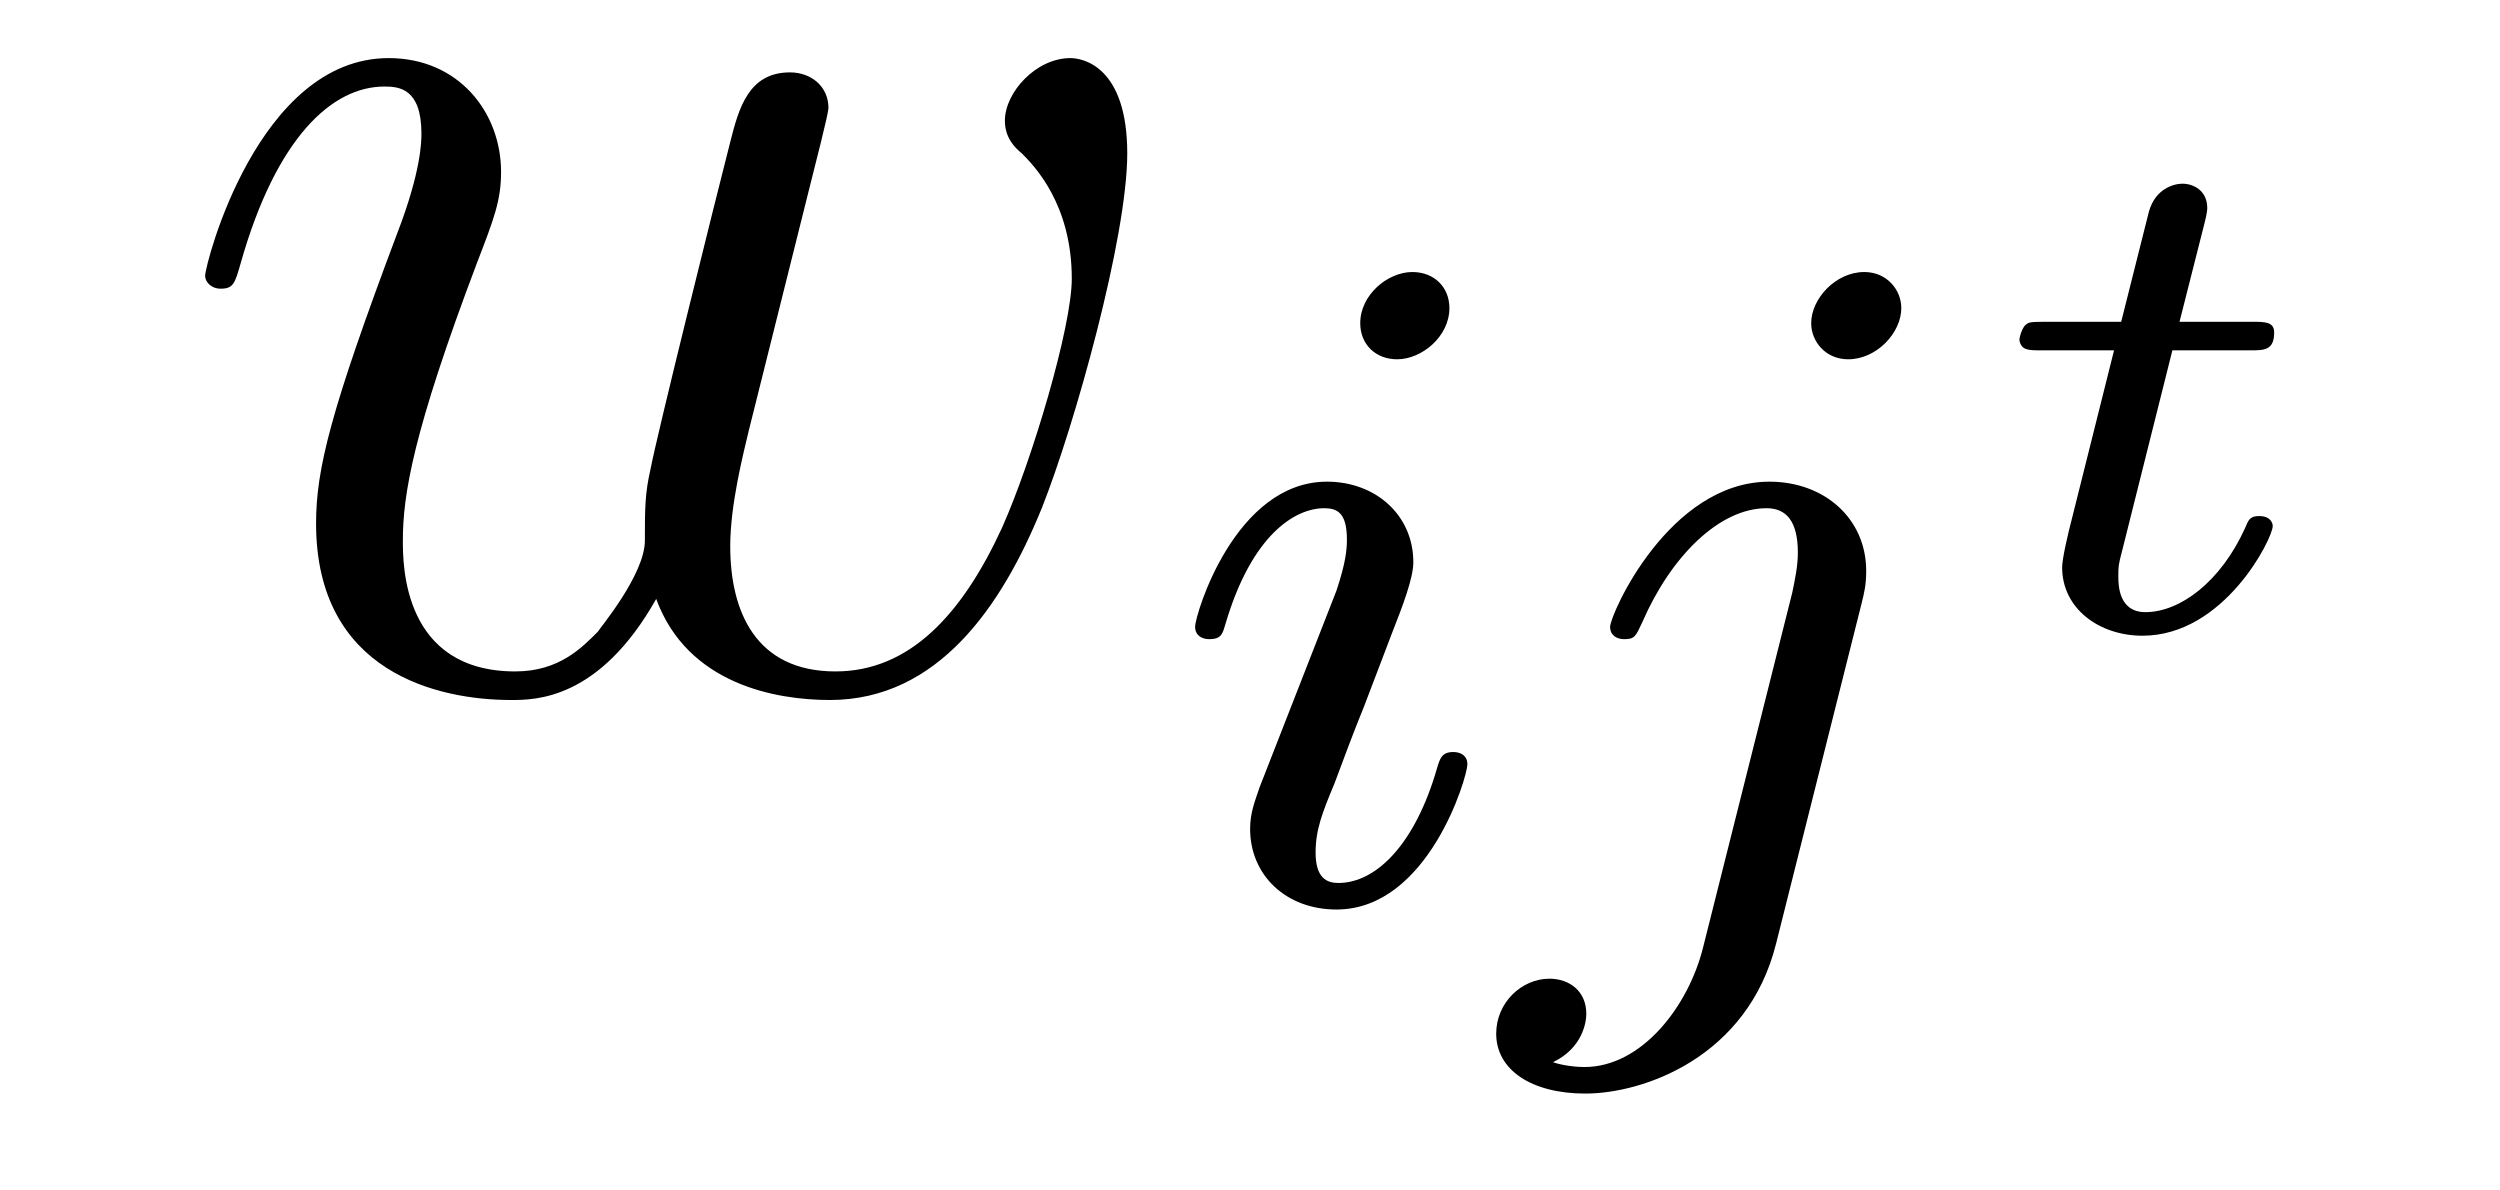 <?xml version='1.0' encoding='UTF-8'?>
<!-- This file was generated by dvisvgm 2.8.1 -->
<svg version='1.1' xmlns='http://www.w3.org/2000/svg' xmlns:xlink='http://www.w3.org/1999/xlink' width='21pt' height='10pt' viewBox='0 -10 21 10'>
<g id='page1'>
<g transform='matrix(1 0 0 -1 -127 650)'>
<path d='M132.512 654.969C132.775 654.252 133.516 654.12 133.971 654.12C134.879 654.12 135.417 654.909 135.752 655.734C136.027 656.427 136.469 658.006 136.469 658.711C136.469 659.44 136.098 659.512 135.991 659.512C135.704 659.512 135.441 659.225 135.441 658.986C135.441 658.842 135.525 658.759 135.584 658.711C135.692 658.603 136.003 658.281 136.003 657.659C136.003 657.252 135.668 656.129 135.417 655.567C135.082 654.838 134.64 654.36 134.018 654.36C133.349 654.36 133.134 654.862 133.134 655.412C133.134 655.758 133.241 656.177 133.289 656.38L133.791 658.388C133.851 658.627 133.959 659.046 133.959 659.093C133.959 659.273 133.815 659.392 133.636 659.392C133.289 659.392 133.206 659.093 133.134 658.807C133.014 658.34 132.512 656.32 132.464 656.057C132.417 655.854 132.417 655.722 132.417 655.459C132.417 655.173 132.034 654.718 132.022 654.694C131.891 654.563 131.699 654.36 131.329 654.36C130.384 654.36 130.384 655.256 130.384 655.459C130.384 655.842 130.468 656.368 131.006 657.79C131.149 658.161 131.209 658.316 131.209 658.555C131.209 659.058 130.851 659.512 130.265 659.512C129.165 659.512 128.723 657.778 128.723 657.683C128.723 657.635 128.771 657.575 128.854 657.575C128.962 657.575 128.974 657.623 129.022 657.79C129.32 658.842 129.787 659.273 130.229 659.273C130.348 659.273 130.54 659.261 130.54 658.878C130.54 658.818 130.54 658.567 130.337 658.041C129.775 656.547 129.655 656.057 129.655 655.603C129.655 654.348 130.683 654.12 131.293 654.12C131.496 654.12 132.034 654.12 132.512 654.969Z'/>
<path d='M139.175 657.412C139.175 657.588 139.047 657.715 138.864 657.715C138.657 657.715 138.426 657.524 138.426 657.285C138.426 657.109 138.553 656.982 138.736 656.982C138.943 656.982 139.175 657.173 139.175 657.412ZM138.011 654.488L137.581 653.388C137.541 653.269 137.501 653.173 137.501 653.037C137.501 652.647 137.804 652.36 138.226 652.36C138.999 652.36 139.326 653.476 139.326 653.579C139.326 653.659 139.262 653.683 139.207 653.683C139.111 653.683 139.095 653.627 139.071 653.547C138.888 652.91 138.561 652.583 138.242 652.583C138.147 652.583 138.051 652.623 138.051 652.838C138.051 653.03 138.107 653.173 138.21 653.42C138.29 653.635 138.37 653.85 138.458 654.066L138.704 654.711C138.776 654.894 138.872 655.141 138.872 655.277C138.872 655.675 138.553 655.954 138.147 655.954C137.374 655.954 137.039 654.838 137.039 654.735C137.039 654.663 137.095 654.631 137.158 654.631C137.262 654.631 137.27 654.679 137.294 654.759C137.517 655.516 137.884 655.731 138.123 655.731C138.234 655.731 138.314 655.691 138.314 655.468C138.314 655.388 138.306 655.277 138.226 655.038L138.011 654.488ZM142.971 657.412C142.971 657.564 142.851 657.715 142.66 657.715C142.421 657.715 142.214 657.492 142.214 657.285C142.214 657.133 142.333 656.982 142.525 656.982C142.764 656.982 142.971 657.205 142.971 657.412ZM141.306 652.042C141.186 651.556 140.796 651.037 140.309 651.037C140.182 651.037 140.062 651.069 140.046 651.078C140.293 651.197 140.325 651.412 140.325 651.484C140.325 651.675 140.182 651.779 140.015 651.779C139.783 651.779 139.568 651.579 139.568 651.317C139.568 651.014 139.863 650.814 140.317 650.814C140.803 650.814 141.68 651.117 141.919 652.073L142.636 654.926C142.66 655.022 142.676 655.086 142.676 655.205C142.676 655.643 142.326 655.954 141.863 655.954C141.019 655.954 140.525 654.838 140.525 654.735C140.525 654.663 140.58 654.631 140.644 654.631C140.732 654.631 140.74 654.655 140.796 654.775C141.035 655.325 141.441 655.731 141.839 655.731C142.007 655.731 142.102 655.619 142.102 655.357C142.102 655.245 142.078 655.133 142.055 655.022L141.306 652.042Z'/>
<path d='M145.248 657.057H145.9C146.019 657.057 146.103 657.057 146.103 657.207C146.103 657.297 146.025 657.297 145.918 657.297H145.308L145.517 658.122C145.541 658.212 145.541 658.248 145.541 658.253C145.541 658.397 145.428 658.457 145.332 658.457C145.26 658.457 145.105 658.415 145.051 658.223L144.818 657.297H144.172C144.047 657.297 144.041 657.291 144.017 657.273C143.987 657.249 143.963 657.171 143.963 657.141C143.981 657.057 144.035 657.057 144.154 657.057H144.758L144.405 655.647C144.369 655.509 144.322 655.306 144.322 655.234C144.322 654.888 144.633 654.66 144.997 654.66C145.685 654.66 146.091 655.479 146.091 655.581C146.091 655.599 146.079 655.665 145.977 655.665C145.9 655.665 145.888 655.635 145.858 655.563C145.655 655.115 145.314 654.858 145.021 654.858C144.8 654.858 144.794 655.079 144.794 655.157C144.794 655.24 144.794 655.252 144.824 655.366L145.248 657.057Z'/>
</g>
</g>
</svg>